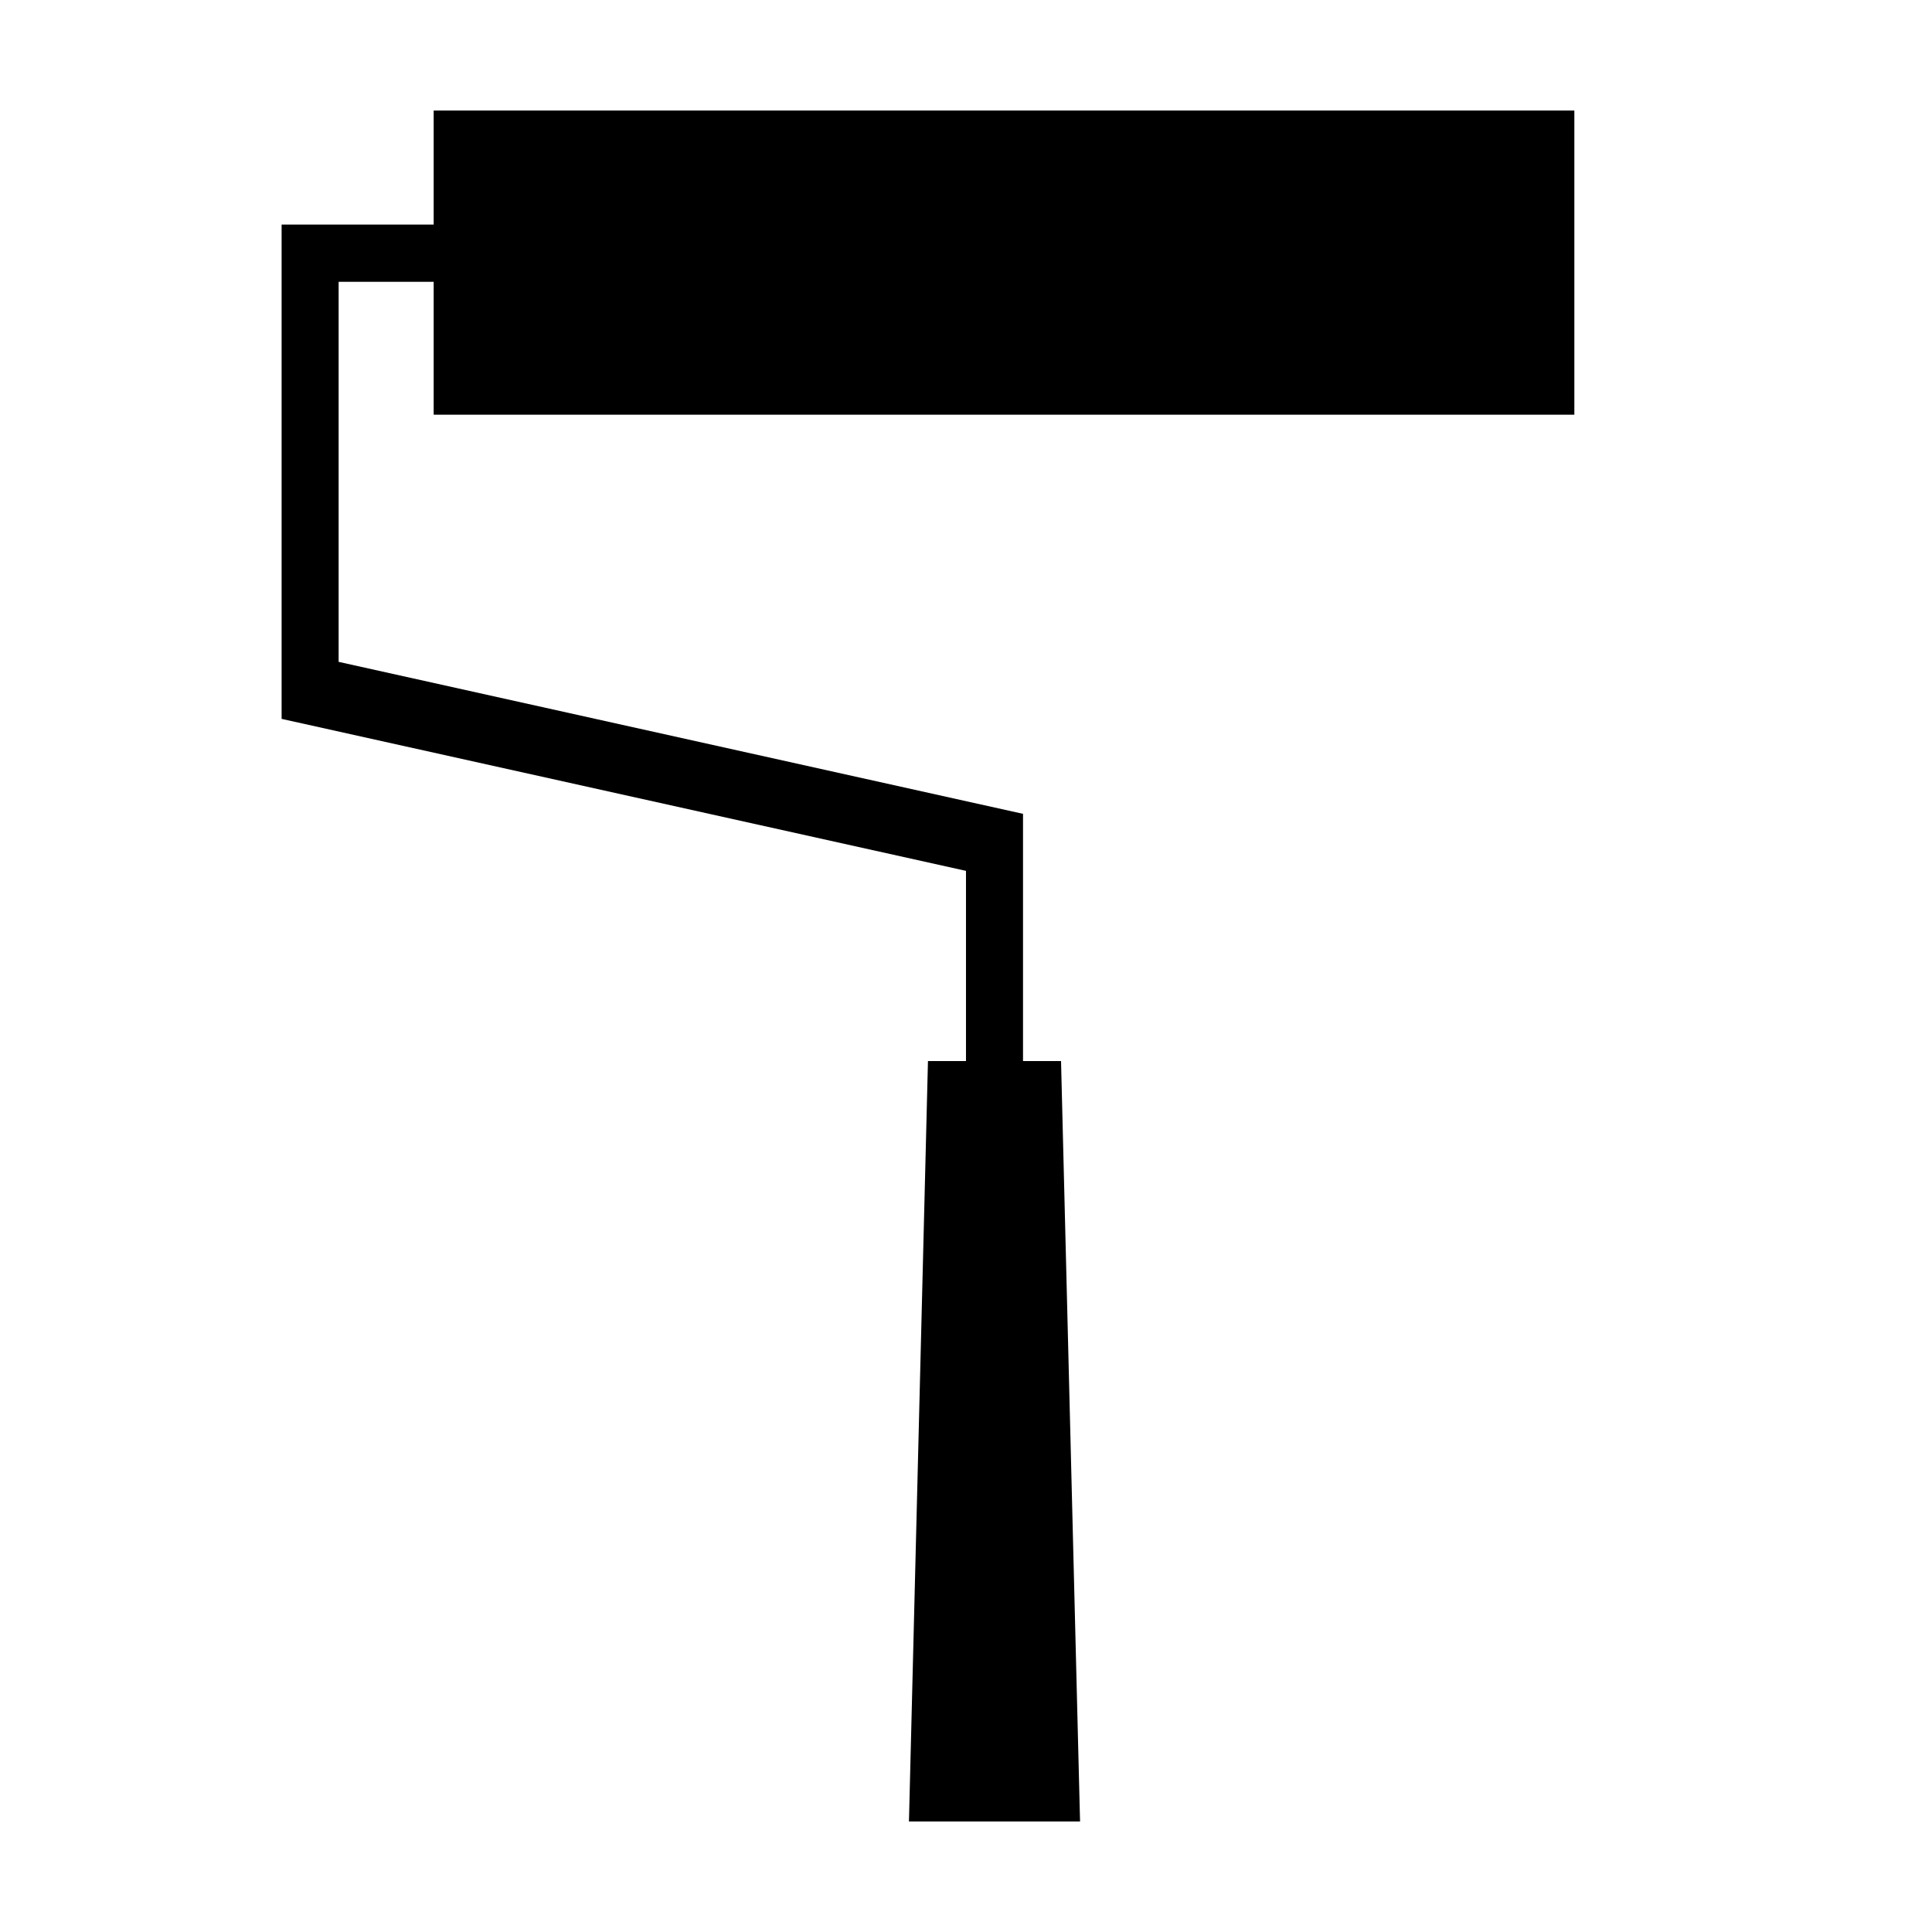 <?xml version="1.0" encoding="UTF-8"?>
<!-- Uploaded to: SVG Repo, www.svgrepo.com, Generator: SVG Repo Mixer Tools -->
<svg fill="#000000" width="800px" height="800px" version="1.1" viewBox="144 144 512 512" xmlns="http://www.w3.org/2000/svg">
 <g fill-rule="evenodd">
  <path d="m389.92 425.19h35.266l5.039 201.52h-45.344z"/>
  <path d="m218.63 334.51v-130.99l146.1-0.008v15.176h-130.99v100.71l181.37 40.277v70.562h-15.113v-55.449z"/>
  <path d="m258.93 173.29h302.29v80.609h-302.29z"/>
 </g>
</svg>